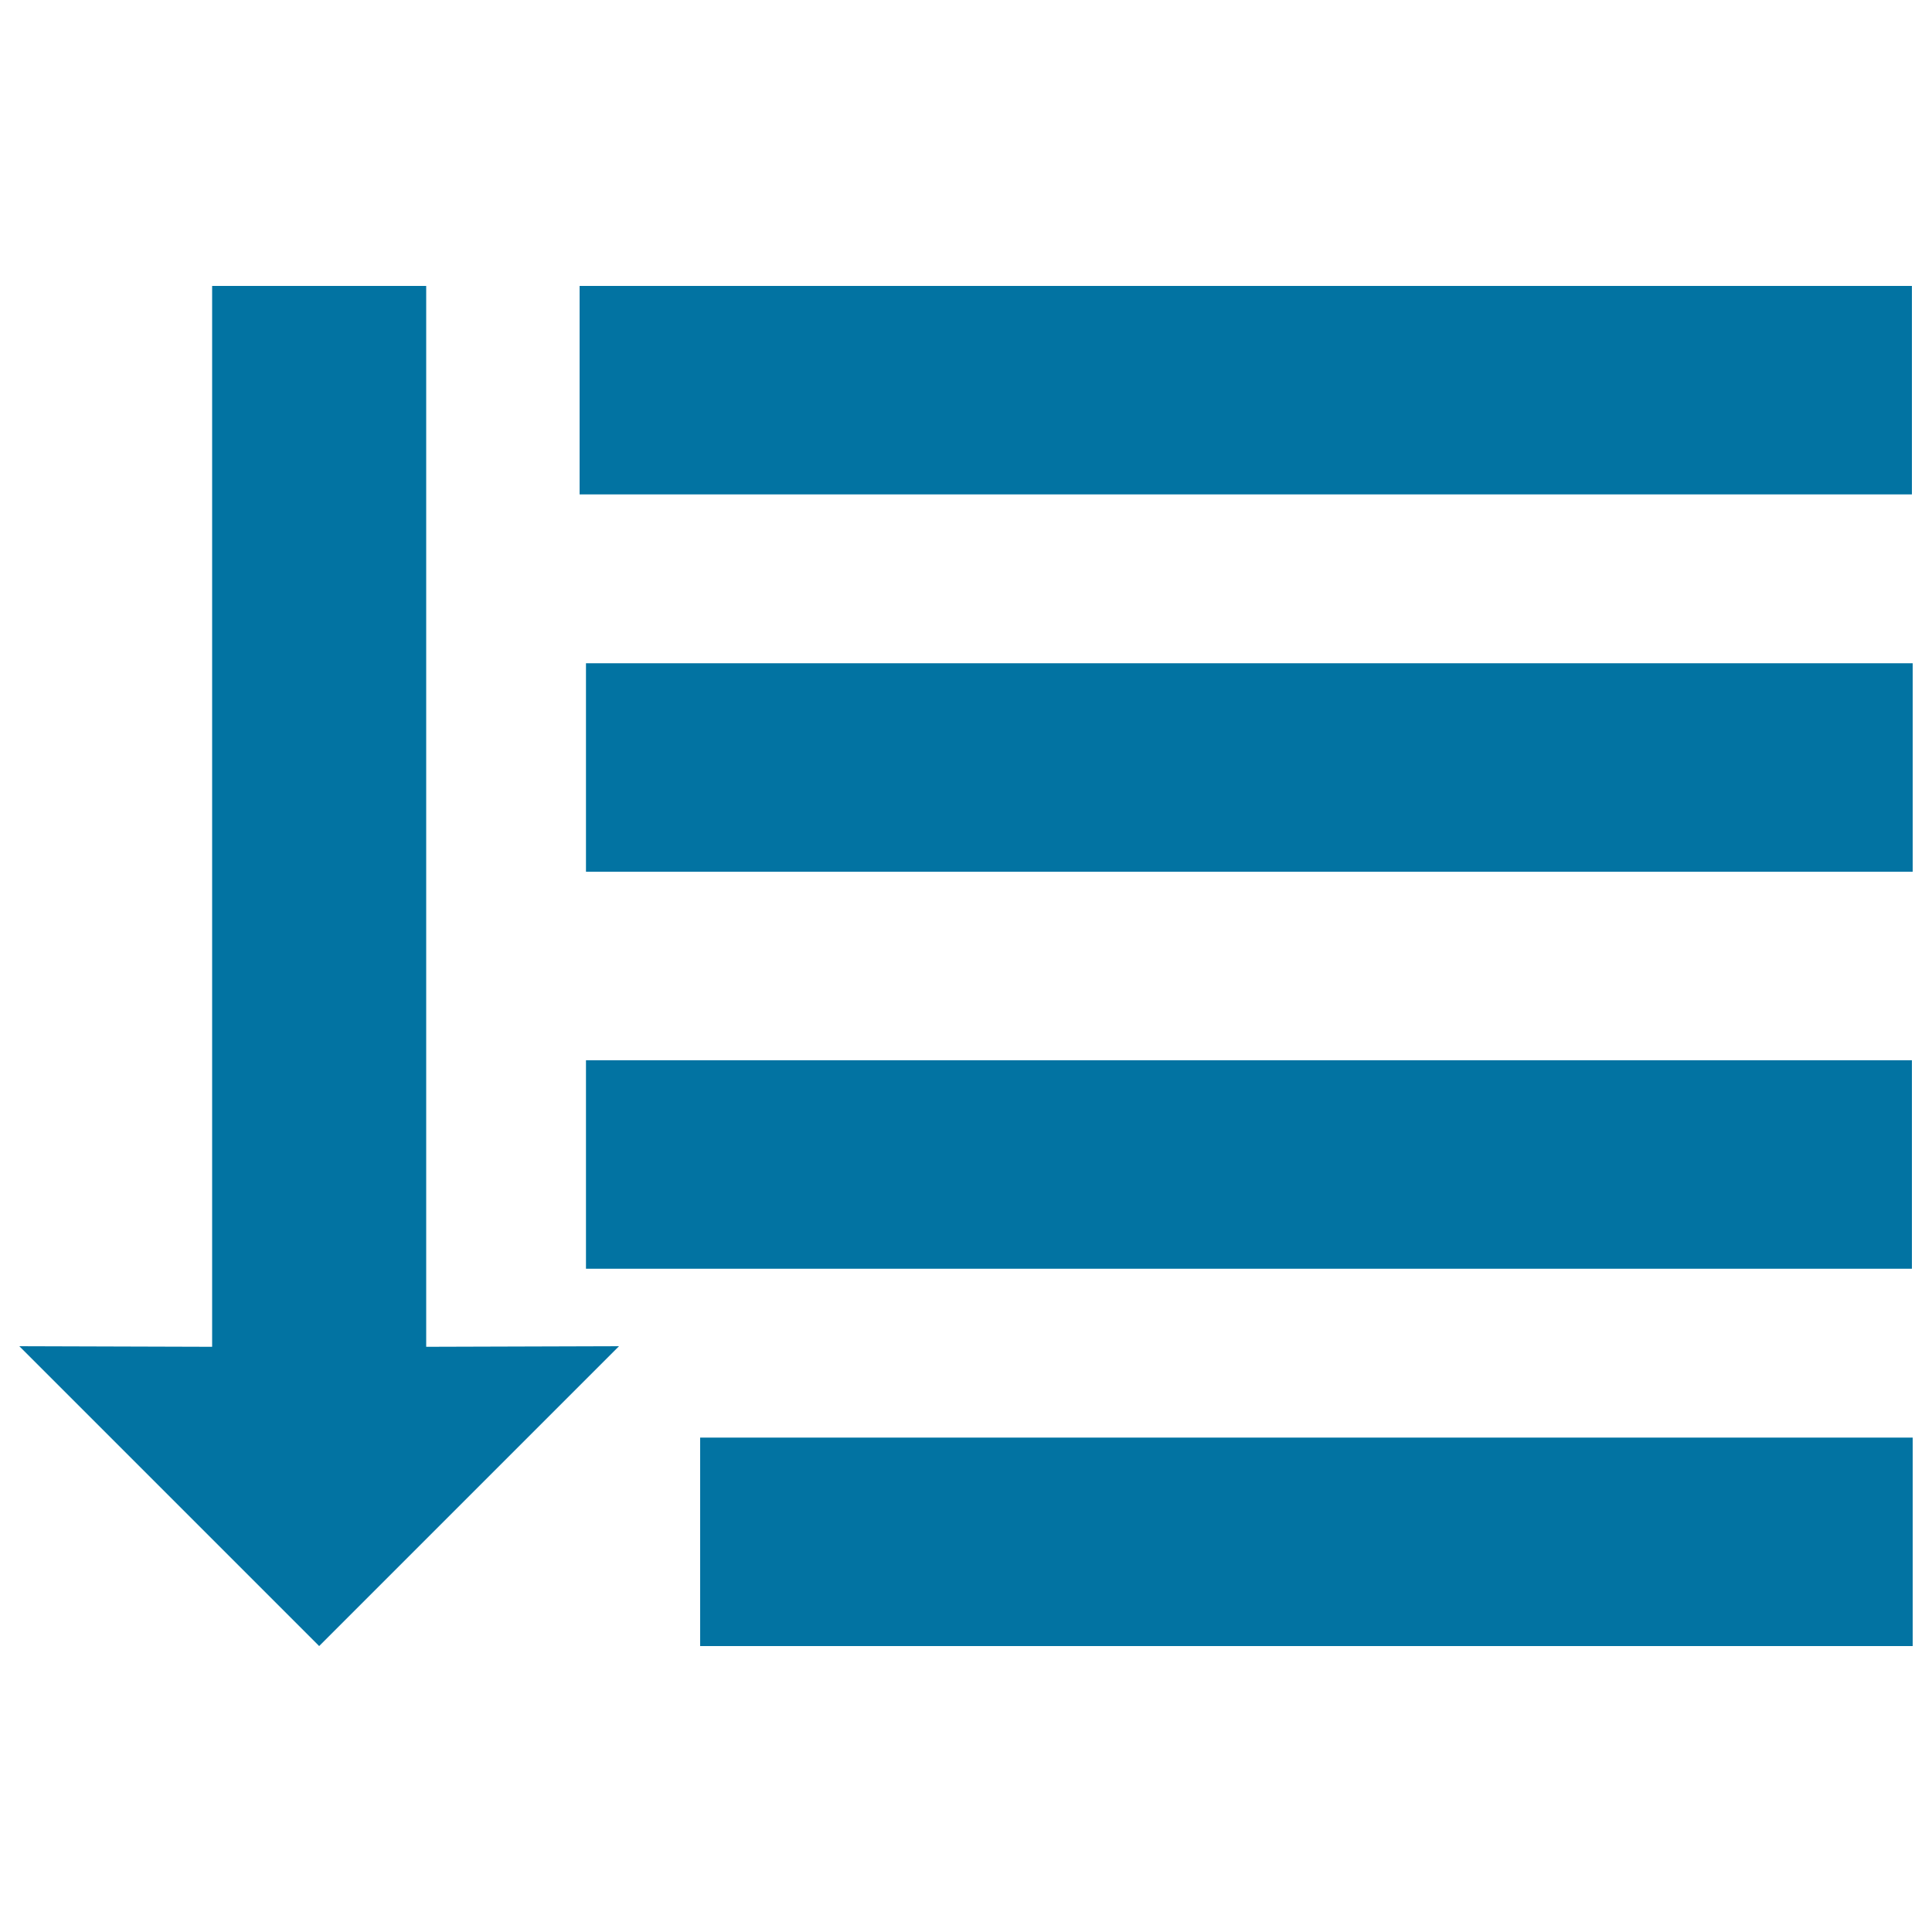 <svg xmlns="http://www.w3.org/2000/svg" viewBox="0 0 1000 1000" style="fill:#0273a2">
<title>Four Horizontal Lines With Down Arrow SVG icon</title>
<g><g><polygon points="320.4,696.8 165.2,852 10,696.8 109.8,697.1 109.8,148 220.6,148 220.6,697.1 "/><rect x="362.4" y="744.1" width="627.6" height="107.9"/><rect x="303.3" y="548.8" width="686.3" height="107.9"/><rect x="303.3" y="343.3" width="686.7" height="107.9"/><rect x="300" y="148" width="689.6" height="107.9"/></g></g>
</svg>